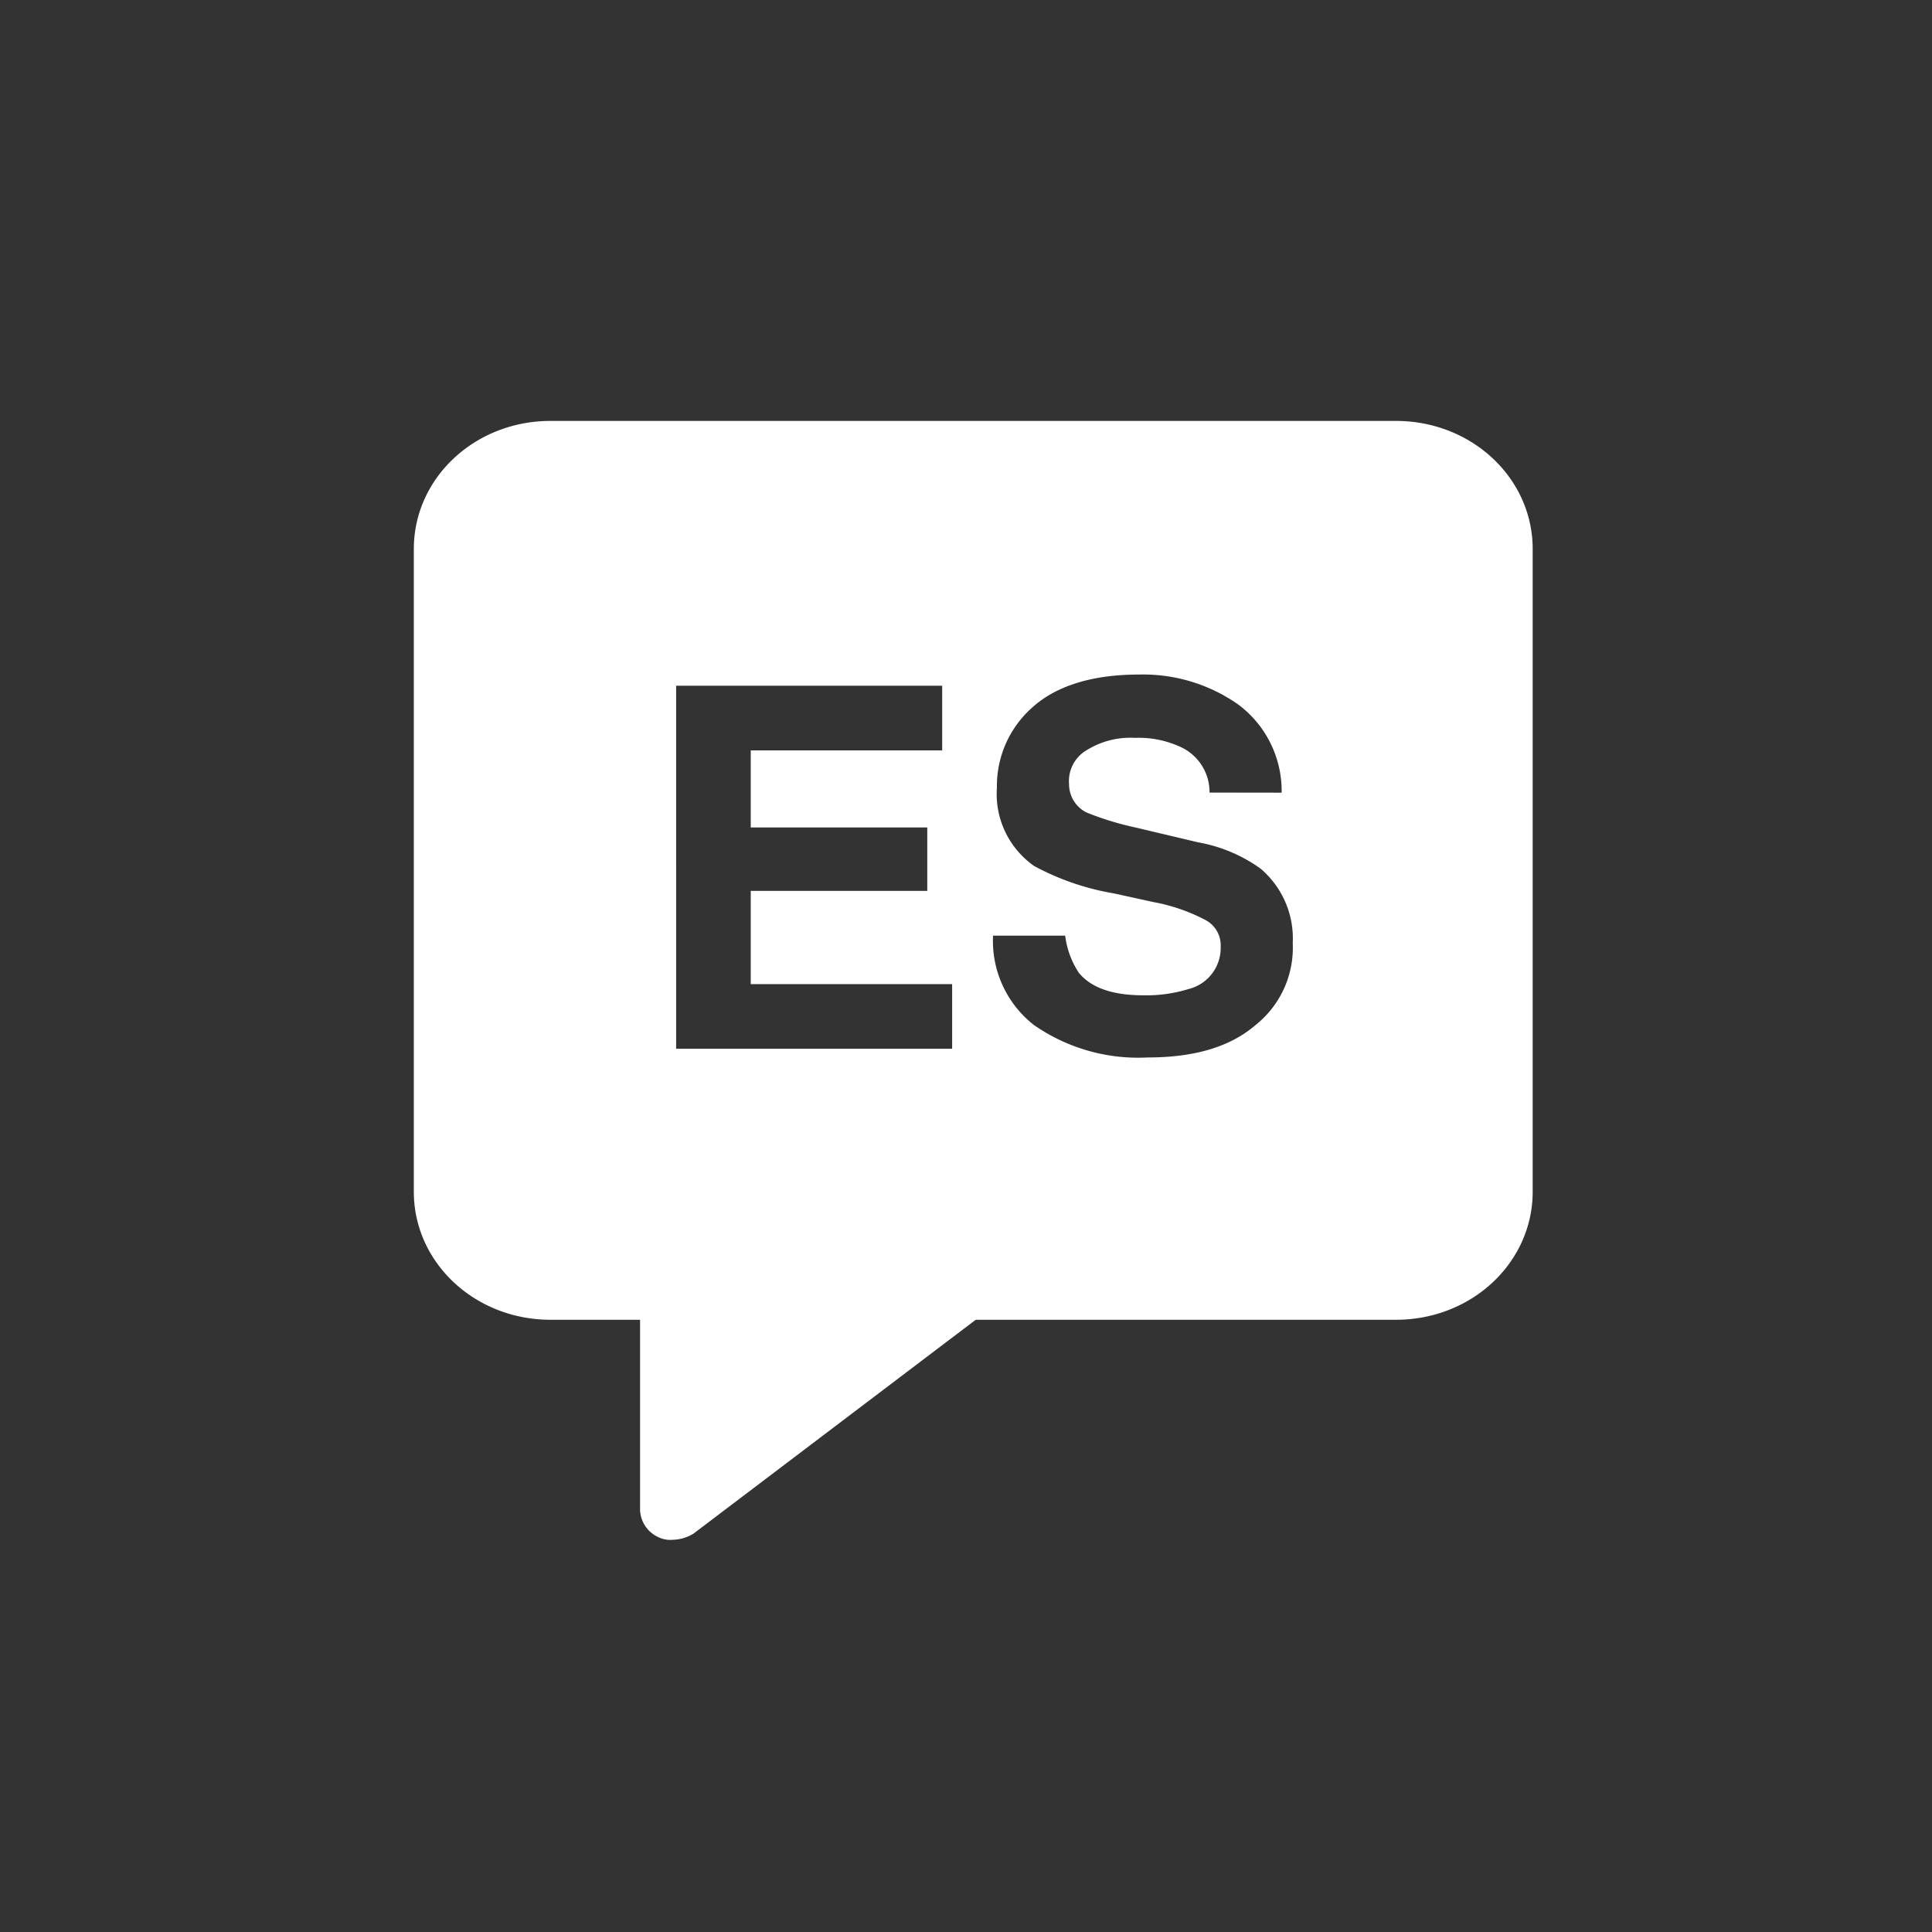 <?xml version="1.0" encoding="utf-8"?>
<svg xmlns="http://www.w3.org/2000/svg" xmlns:xlink="http://www.w3.org/1999/xlink" width="133" height="133" viewBox="0 0 133 133">
  <rect x="0" y="0" width="133" height="133" fill="#333333" stroke="none"/>
  <defs>
    <clipPath id="clip-Icon-frame-2">
      <rect width="133" height="133"/>
    </clipPath>
  </defs>
  <g id="Icon-frame-2" clip-path="url(#clip-Icon-frame-2)">
    <path id="np_spanish_1044259_000000" d="M72.609,5h-58.2C9.192,5,5,8.938,5,13.816V58.061c0,4.877,4.192,8.816,9.414,8.816h6.161V79.971a2.137,2.137,0,0,0,1.284,1.882,1.848,1.848,0,0,0,.943.171,2.872,2.872,0,0,0,1.454-.428L43.682,66.877H72.609c5.222,0,9.414-3.938,9.414-8.816V13.816C82.023,8.939,77.831,5,72.609,5ZM42.058,48.219h-19V23.23H41.372v4.45H28.194v5.305H40.346v4.366H28.194v6.419H42.058Zm20.88-1.625c-1.8,1.541-4.279,2.226-7.445,2.226A12.559,12.559,0,0,1,47.7,46.594a7.338,7.338,0,0,1-2.825-6.161h4.964A5.96,5.96,0,0,0,50.786,43c.856,1.026,2.31,1.541,4.45,1.541a9.858,9.858,0,0,0,3.082-.428,2.913,2.913,0,0,0,2.226-2.908,1.971,1.971,0,0,0-1.113-1.882,12.5,12.5,0,0,0-3.51-1.2l-2.738-.6a17.7,17.7,0,0,1-5.476-1.882,6.048,6.048,0,0,1-2.567-5.392,7.213,7.213,0,0,1,2.48-5.563c1.625-1.454,4.109-2.226,7.274-2.226a11.393,11.393,0,0,1,6.847,2.053,7.426,7.426,0,0,1,3,6.078l-4.964-.007a3.41,3.41,0,0,0-2.053-3.166,6.832,6.832,0,0,0-3.082-.6,5.691,5.691,0,0,0-3.336.856,2.453,2.453,0,0,0-1.2,2.31,2.177,2.177,0,0,0,1.2,1.969,20.121,20.121,0,0,0,3.336,1.026L59,34.011a10.523,10.523,0,0,1,4.279,1.8,6.3,6.3,0,0,1,2.226,5.135,6.8,6.8,0,0,1-2.571,5.65Z" transform="translate(23.488 23.977)" fill="#fff"/>
  </g>
</svg>